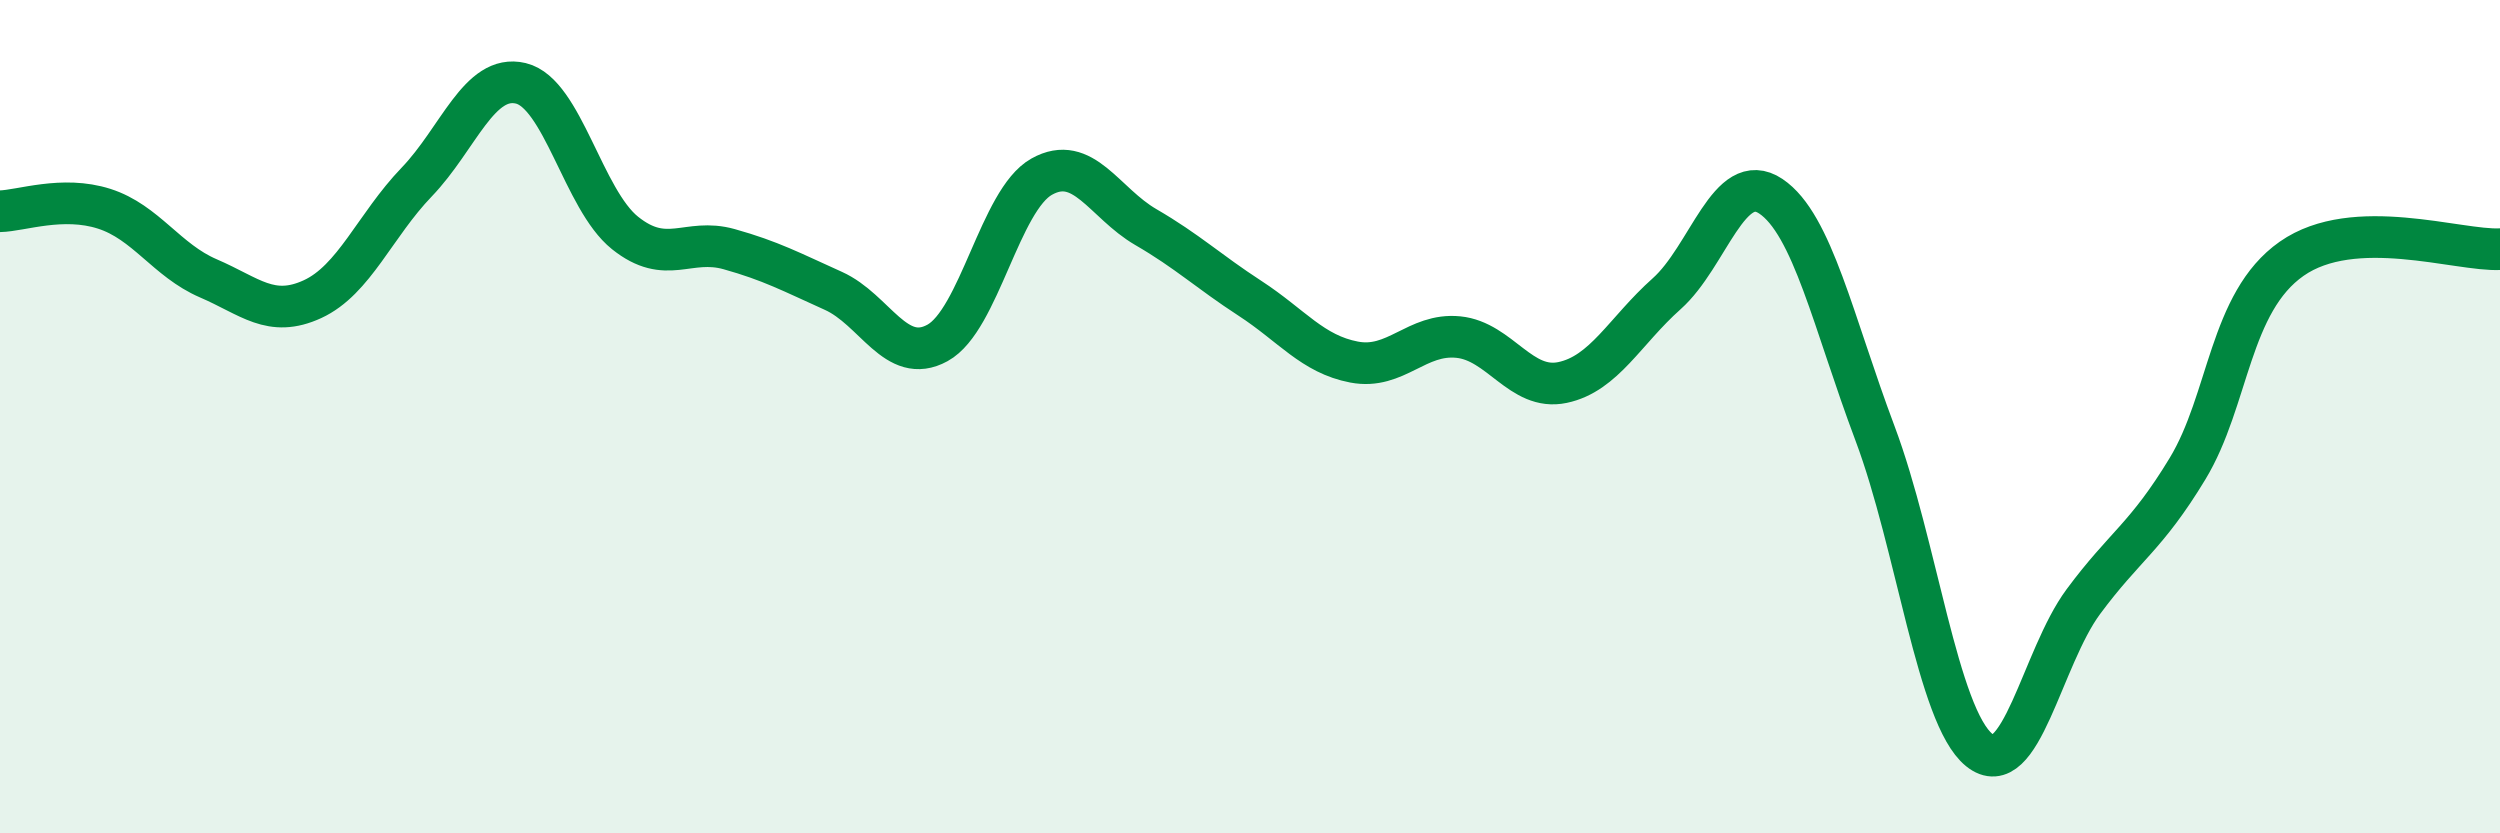 
    <svg width="60" height="20" viewBox="0 0 60 20" xmlns="http://www.w3.org/2000/svg">
      <path
        d="M 0,5.07 C 0.5,5.06 1.5,4.69 2.5,5.01 C 3.5,5.33 4,6.25 5,6.68 C 6,7.11 6.5,7.64 7.5,7.18 C 8.5,6.72 9,5.41 10,4.37 C 11,3.33 11.5,1.76 12.5,2 C 13.5,2.24 14,4.79 15,5.59 C 16,6.39 16.5,5.7 17.5,5.98 C 18.5,6.26 19,6.53 20,6.98 C 21,7.43 21.5,8.78 22.5,8.23 C 23.5,7.68 24,4.8 25,4.24 C 26,3.68 26.5,4.87 27.5,5.45 C 28.5,6.03 29,6.51 30,7.16 C 31,7.81 31.5,8.5 32.5,8.69 C 33.5,8.88 34,7.99 35,8.09 C 36,8.19 36.5,9.39 37.5,9.18 C 38.5,8.97 39,7.94 40,7.05 C 41,6.16 41.5,4.04 42.5,4.71 C 43.5,5.38 44,7.74 45,10.4 C 46,13.06 46.5,17.19 47.5,18 C 48.5,18.81 49,15.79 50,14.44 C 51,13.09 51.5,12.9 52.5,11.25 C 53.5,9.6 53.5,7.26 55,6.21 C 56.5,5.16 59,6.03 60,5.98L60 20L0 20Z"
        fill="#008740"
        opacity="0.1"
        stroke-linecap="round"
        stroke-linejoin="round"
      />
      <path
        d="M 0,5.07 C 0.5,5.06 1.5,4.69 2.5,5.01 C 3.5,5.33 4,6.25 5,6.68 C 6,7.11 6.5,7.64 7.5,7.18 C 8.5,6.72 9,5.41 10,4.37 C 11,3.33 11.5,1.76 12.5,2 C 13.5,2.24 14,4.79 15,5.59 C 16,6.39 16.5,5.7 17.5,5.98 C 18.5,6.26 19,6.53 20,6.98 C 21,7.43 21.5,8.78 22.5,8.23 C 23.5,7.68 24,4.8 25,4.24 C 26,3.68 26.5,4.87 27.5,5.45 C 28.5,6.03 29,6.51 30,7.16 C 31,7.81 31.5,8.5 32.5,8.69 C 33.5,8.88 34,7.99 35,8.09 C 36,8.19 36.5,9.39 37.5,9.18 C 38.5,8.97 39,7.94 40,7.05 C 41,6.16 41.5,4.04 42.5,4.71 C 43.5,5.38 44,7.74 45,10.4 C 46,13.06 46.5,17.19 47.5,18 C 48.5,18.81 49,15.79 50,14.44 C 51,13.09 51.5,12.9 52.5,11.25 C 53.5,9.6 53.5,7.26 55,6.21 C 56.5,5.16 59,6.03 60,5.98"
        stroke="#008740"
        stroke-width="1"
        fill="none"
        stroke-linecap="round"
        stroke-linejoin="round"
      />
    </svg>
  